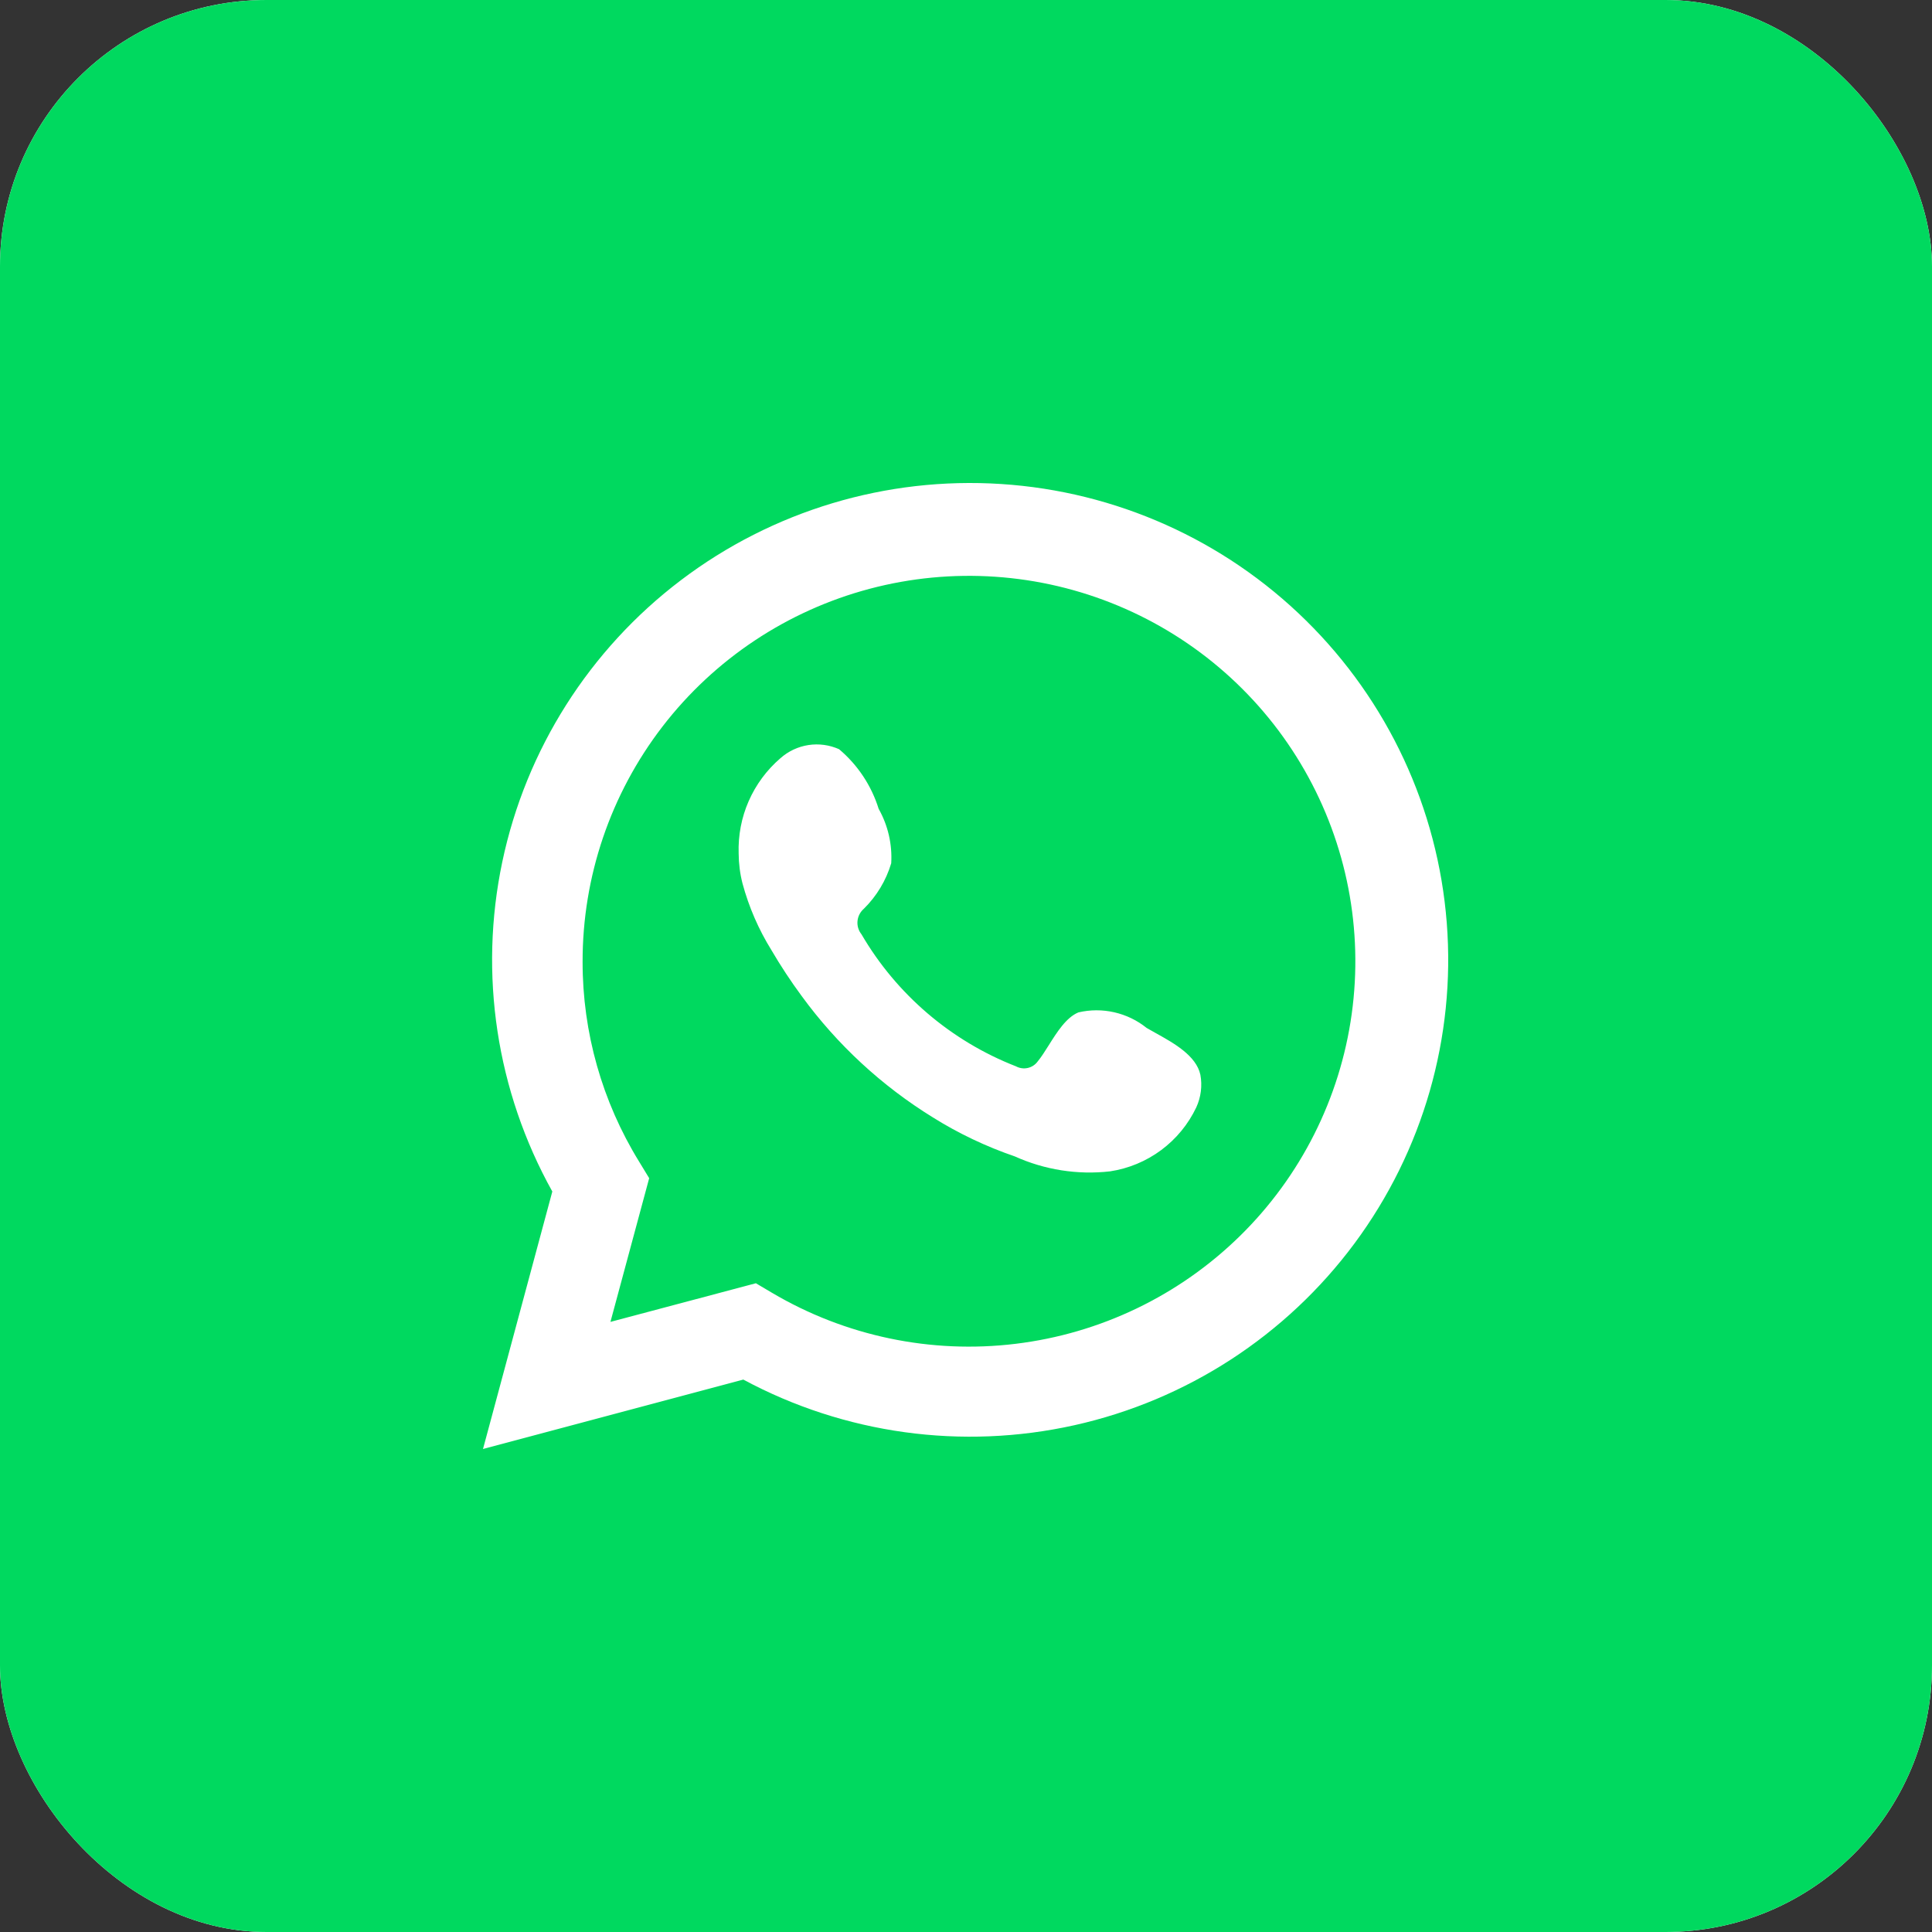 <svg xmlns="http://www.w3.org/2000/svg" width="58" height="58" viewBox="0 0 58 58" fill="none">
  <rect x="0" y="0" width="58" height="58" fill="#333333" stroke="none"/>
  <g clip-path="url(#clip0_19_501)">
    <rect width="58" height="58" rx="8" fill="white"/>
    <path fill-rule="evenodd" clip-rule="evenodd" d="M100 0H0V100H100V0ZM16.581 35.77L14.5 43.5L22.315 41.416C25.355 43.051 28.884 43.537 32.255 42.786C35.626 42.035 38.611 40.096 40.665 37.326C42.718 34.556 43.701 31.14 43.433 27.706C43.166 24.271 41.665 21.048 39.207 18.628C36.749 16.207 33.499 14.752 30.052 14.53C26.606 14.307 23.194 15.332 20.444 17.416C17.694 19.5 15.789 22.503 15.079 25.874C14.37 29.246 14.903 32.759 16.581 35.77ZM23.175 38.81L22.692 38.524L18.326 39.684L19.489 35.37L19.186 34.872C18.075 33.068 17.488 30.991 17.49 28.874C17.486 26.321 18.329 23.838 19.888 21.812C21.447 19.787 23.633 18.333 26.107 17.676C28.581 17.02 31.203 17.198 33.564 18.183C35.926 19.168 37.895 20.904 39.163 23.122C40.432 25.34 40.93 27.914 40.579 30.443C40.228 32.972 39.049 35.315 37.224 37.105C35.399 38.896 33.031 40.034 30.49 40.342C27.949 40.651 25.377 40.112 23.175 38.81ZM33.452 30.39C33.807 30.471 34.139 30.631 34.422 30.859C34.504 30.907 34.595 30.957 34.689 31.01C35.232 31.311 35.91 31.687 36.036 32.264C36.097 32.596 36.054 32.938 35.913 33.245C35.672 33.752 35.31 34.192 34.859 34.527C34.407 34.862 33.88 35.081 33.324 35.165C32.348 35.276 31.36 35.12 30.465 34.716C29.604 34.421 28.779 34.029 28.008 33.547C26.47 32.598 25.132 31.361 24.068 29.903C23.74 29.459 23.437 28.998 23.158 28.522C22.773 27.901 22.48 27.226 22.29 26.52C22.215 26.227 22.177 25.925 22.175 25.622C22.157 25.082 22.259 24.544 22.476 24.05C22.693 23.555 23.019 23.114 23.429 22.762C23.665 22.552 23.957 22.415 24.269 22.367C24.582 22.319 24.902 22.363 25.19 22.492C25.749 22.963 26.161 23.584 26.378 24.282C26.658 24.779 26.789 25.346 26.755 25.916C26.601 26.432 26.319 26.901 25.935 27.28C25.826 27.374 25.757 27.506 25.743 27.649C25.729 27.793 25.772 27.936 25.862 28.048C26.915 29.853 28.549 31.25 30.498 32.011C30.607 32.07 30.733 32.088 30.854 32.061C30.974 32.034 31.081 31.964 31.153 31.864C31.261 31.733 31.369 31.562 31.483 31.381C31.732 30.985 32.008 30.545 32.374 30.393C32.728 30.31 33.097 30.309 33.452 30.39Z" fill="#00D95F"/>
  </g>
  <defs>
    <clipPath id="clip0_19_501">
      <rect width="58" height="58" rx="8" fill="white"/>
    </clipPath>
  </defs>
</svg>
